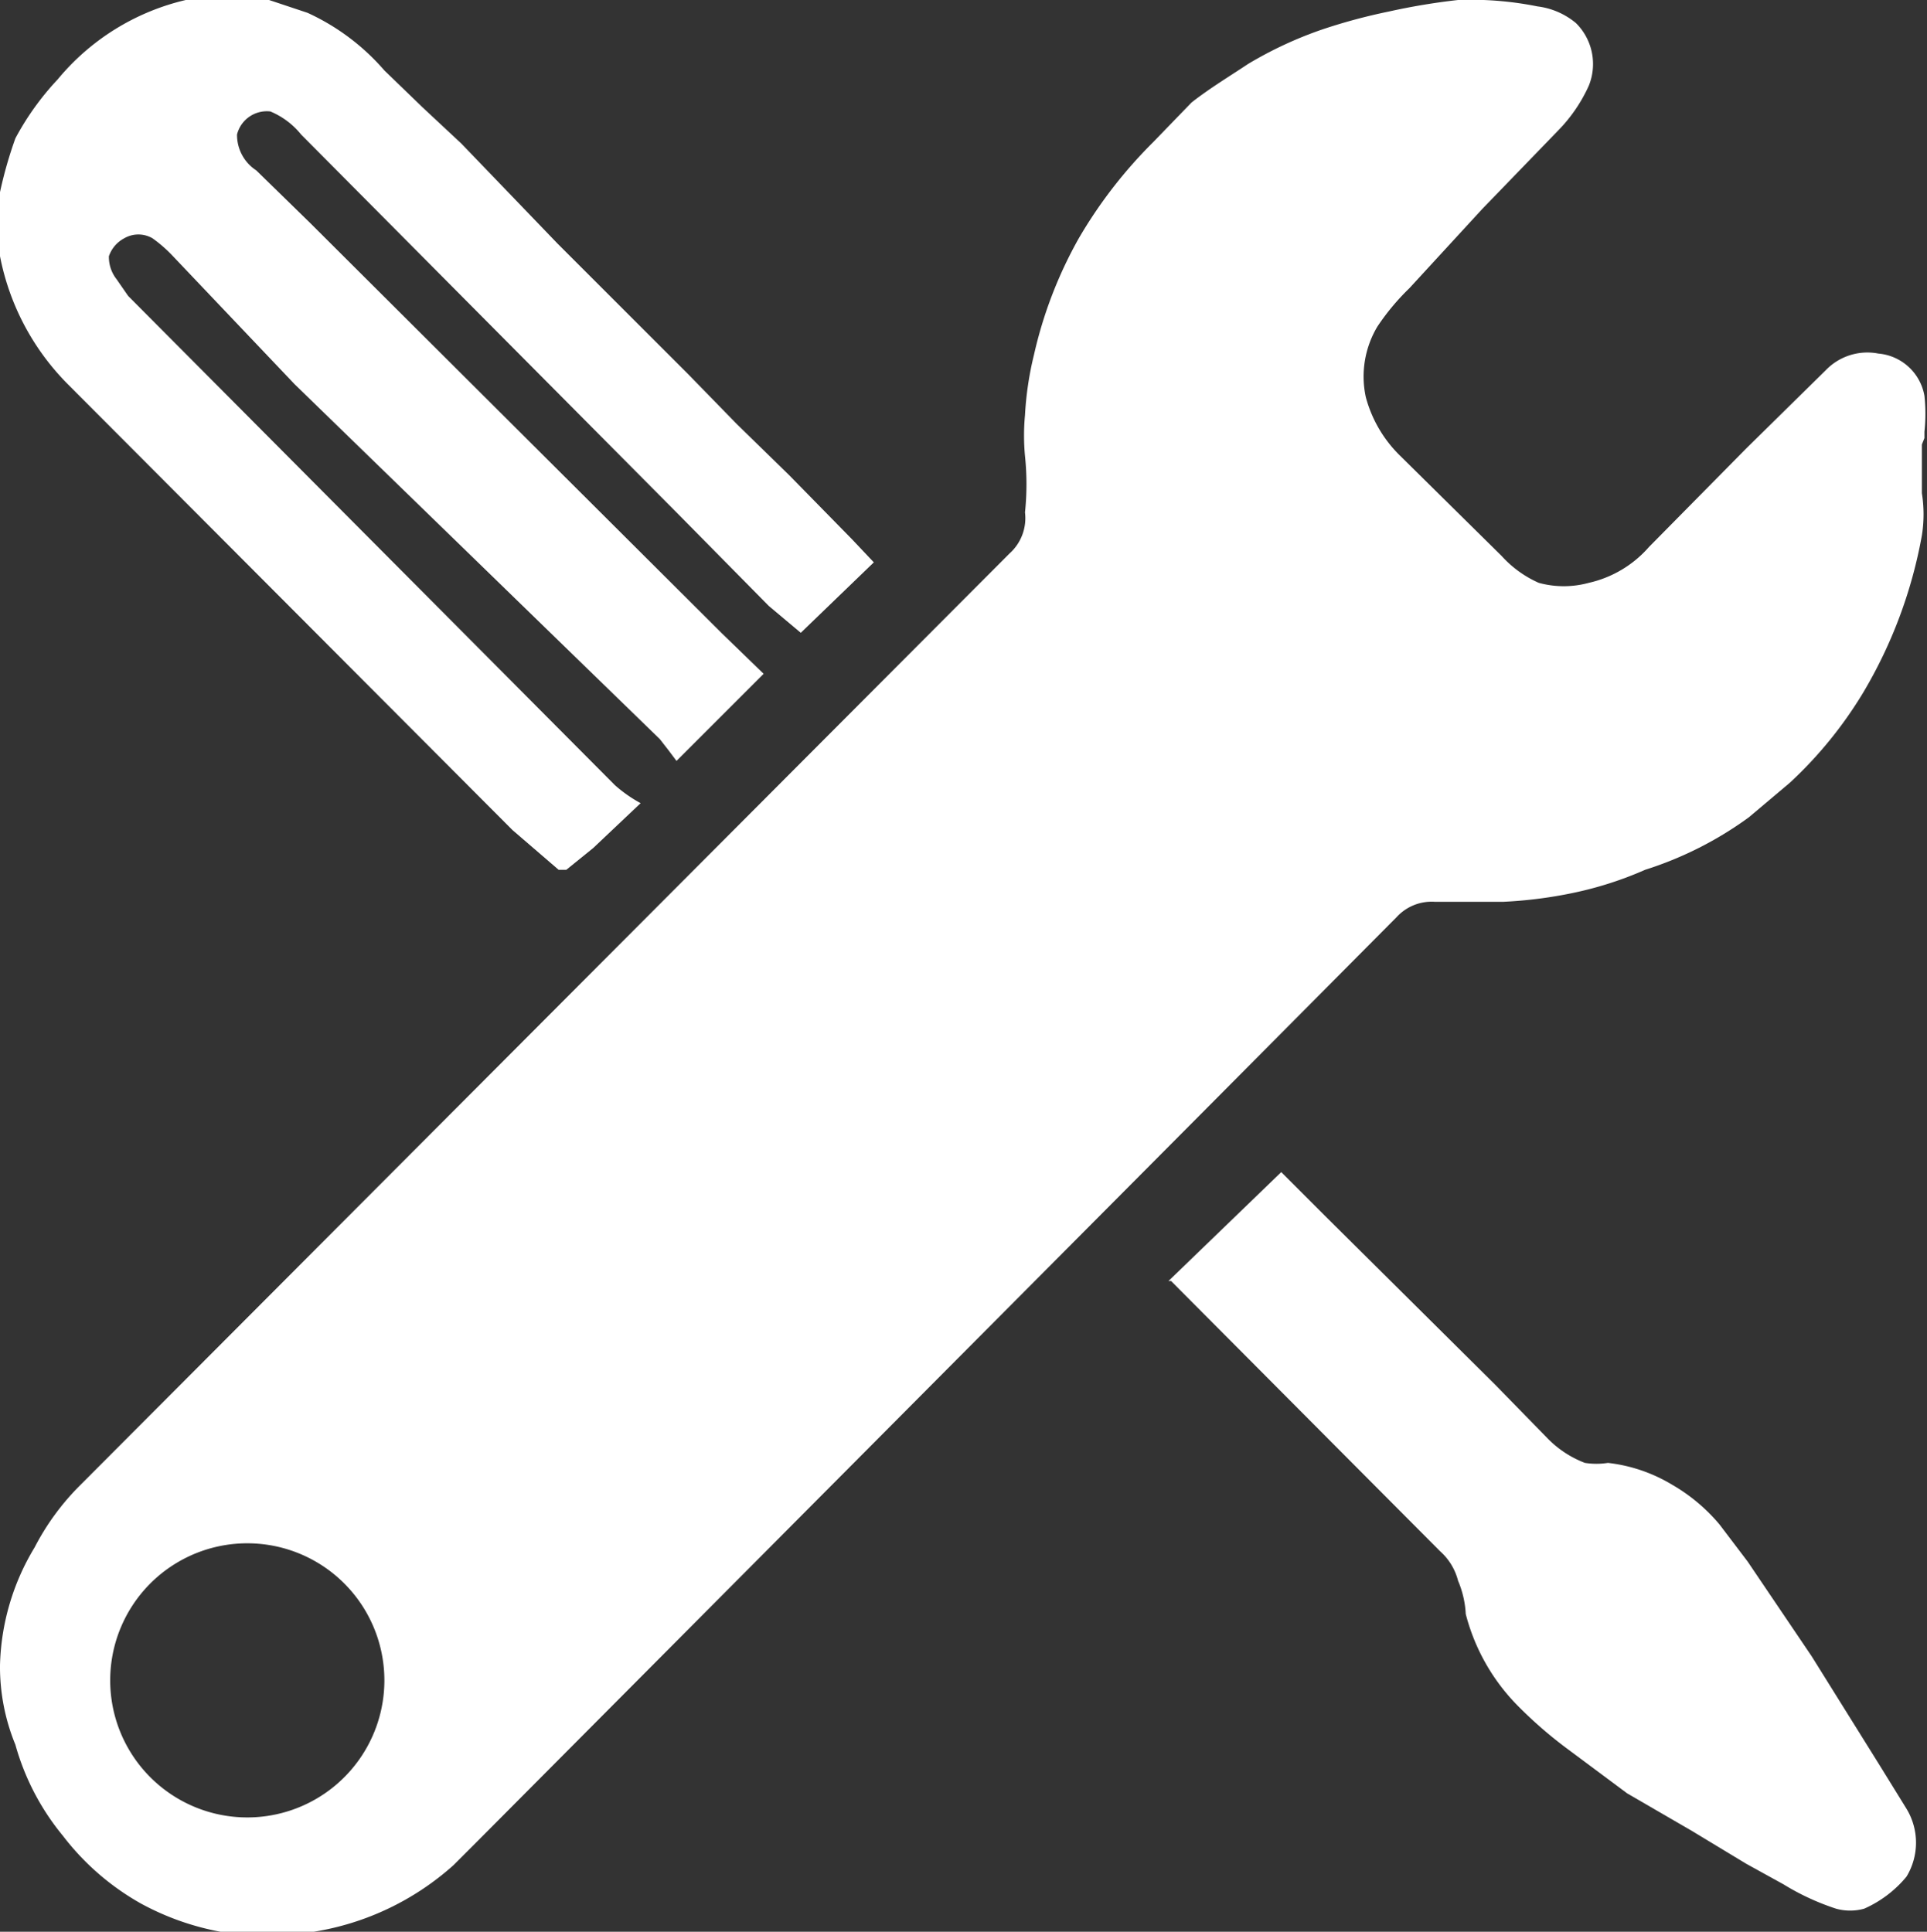 <svg xmlns="http://www.w3.org/2000/svg" viewBox="0 0 15.04 15.08"><rect x="0" y="0" width="15.04" height="15.08" fill="#333333" stroke="none"/><defs><style>.cls-1{fill:#fff;}</style></defs><g id="图层_2" data-name="图层 2"><g id="图层_1-2" data-name="图层 1"><path class="cls-1" d="M15,3.47v.38a1.05,1.05,0,0,1,0,.33,3.67,3.67,0,0,1-.46,1.23,3.23,3.23,0,0,1-.57.7l-.32.27a2.81,2.81,0,0,1-.81.41,2.81,2.81,0,0,1-.56.18,3.45,3.45,0,0,1-.55.07H11.2a.37.37,0,0,0-.3.12L9.36,8.71,3.7,14.4l-.16.16a2.14,2.14,0,0,1-1.09.52H1.72a2.09,2.09,0,0,1-.62-.22,2,2,0,0,1-.61-.53,1.93,1.93,0,0,1-.37-.71A1.6,1.6,0,0,1,0,13a1.86,1.86,0,0,1,.27-.92,1.94,1.94,0,0,1,.34-.47L7.88,4.32h0A.37.37,0,0,0,8,4a2.12,2.12,0,0,0,0-.44,1.71,1.71,0,0,1,0-.32,2.54,2.54,0,0,1,.07-.47,3.36,3.36,0,0,1,.35-.91A3.65,3.65,0,0,1,9,1.11L9.3.8c.14-.11.29-.2.44-.3a3.06,3.06,0,0,1,.58-.27,4.42,4.42,0,0,1,.52-.14A5.07,5.07,0,0,1,11.38,0,2.64,2.64,0,0,1,12,.05a.58.58,0,0,1,.3.13.45.45,0,0,1,.1.49,1.21,1.21,0,0,1-.24.35l-.59.61L11,2.25a1.81,1.81,0,0,0-.25.3.76.76,0,0,0-.09.55,1,1,0,0,0,.27.46l.79.78a.86.86,0,0,0,.29.21.74.74,0,0,0,.39,0,.88.88,0,0,0,.47-.28l.76-.77.62-.61a.45.45,0,0,1,.41-.13.4.4,0,0,1,.36.33,1.31,1.31,0,0,1,0,.28v.05ZM2,12.05a1.07,1.07,0,1,0,1,1.08,1.07,1.07,0,0,0-1-1.08Z"/><path class="cls-1" d="M1.92,0,2.1,0l.3.1A1.76,1.76,0,0,1,3,.55l.3.29.3.28.75.78.62.62.4.4.38.39.41.4.49.5.17.18-.57.55L6,4.73,5.28,4,2.35,1.05A.61.61,0,0,0,2.11.87a.24.24,0,0,0-.26.18A.33.33,0,0,0,2,1.33l.42.41,3.21,3.2.33.32-.68.68-.06-.08-.07-.09L2.3,3,1.35,2a1.07,1.07,0,0,0-.16-.14.22.22,0,0,0-.22,0A.25.25,0,0,0,.85,2a.28.28,0,0,0,.06.18L1,2.31,4.8,6.13A1.07,1.07,0,0,0,5,6.27l-.37.35-.21.17s-.06,0-.06,0L4,6.48.53,3a1.94,1.94,0,0,1-.53-1V1.5a3.31,3.31,0,0,1,.12-.42A2.15,2.15,0,0,1,.45.62a1.84,1.84,0,0,1,1-.62h.5Zm7.2,10L10,9.15h0l.34.34,1.33,1.32.41.42a.81.81,0,0,0,.29.19.58.58,0,0,0,.18,0,1.24,1.24,0,0,1,.5.17,1.39,1.39,0,0,1,.37.31l.22.29.5.74.53.85.21.34a.51.51,0,0,1,0,.53.9.9,0,0,1-.33.25.41.41,0,0,1-.22,0,1.92,1.92,0,0,1-.41-.19l-.29-.16-.43-.26L12.7,14l-.47-.35a3.34,3.34,0,0,1-.38-.33,1.58,1.58,0,0,1-.41-.72.76.76,0,0,0-.06-.26.46.46,0,0,0-.14-.23L9.14,10l0,0,0,0Z"/></g></g></svg>